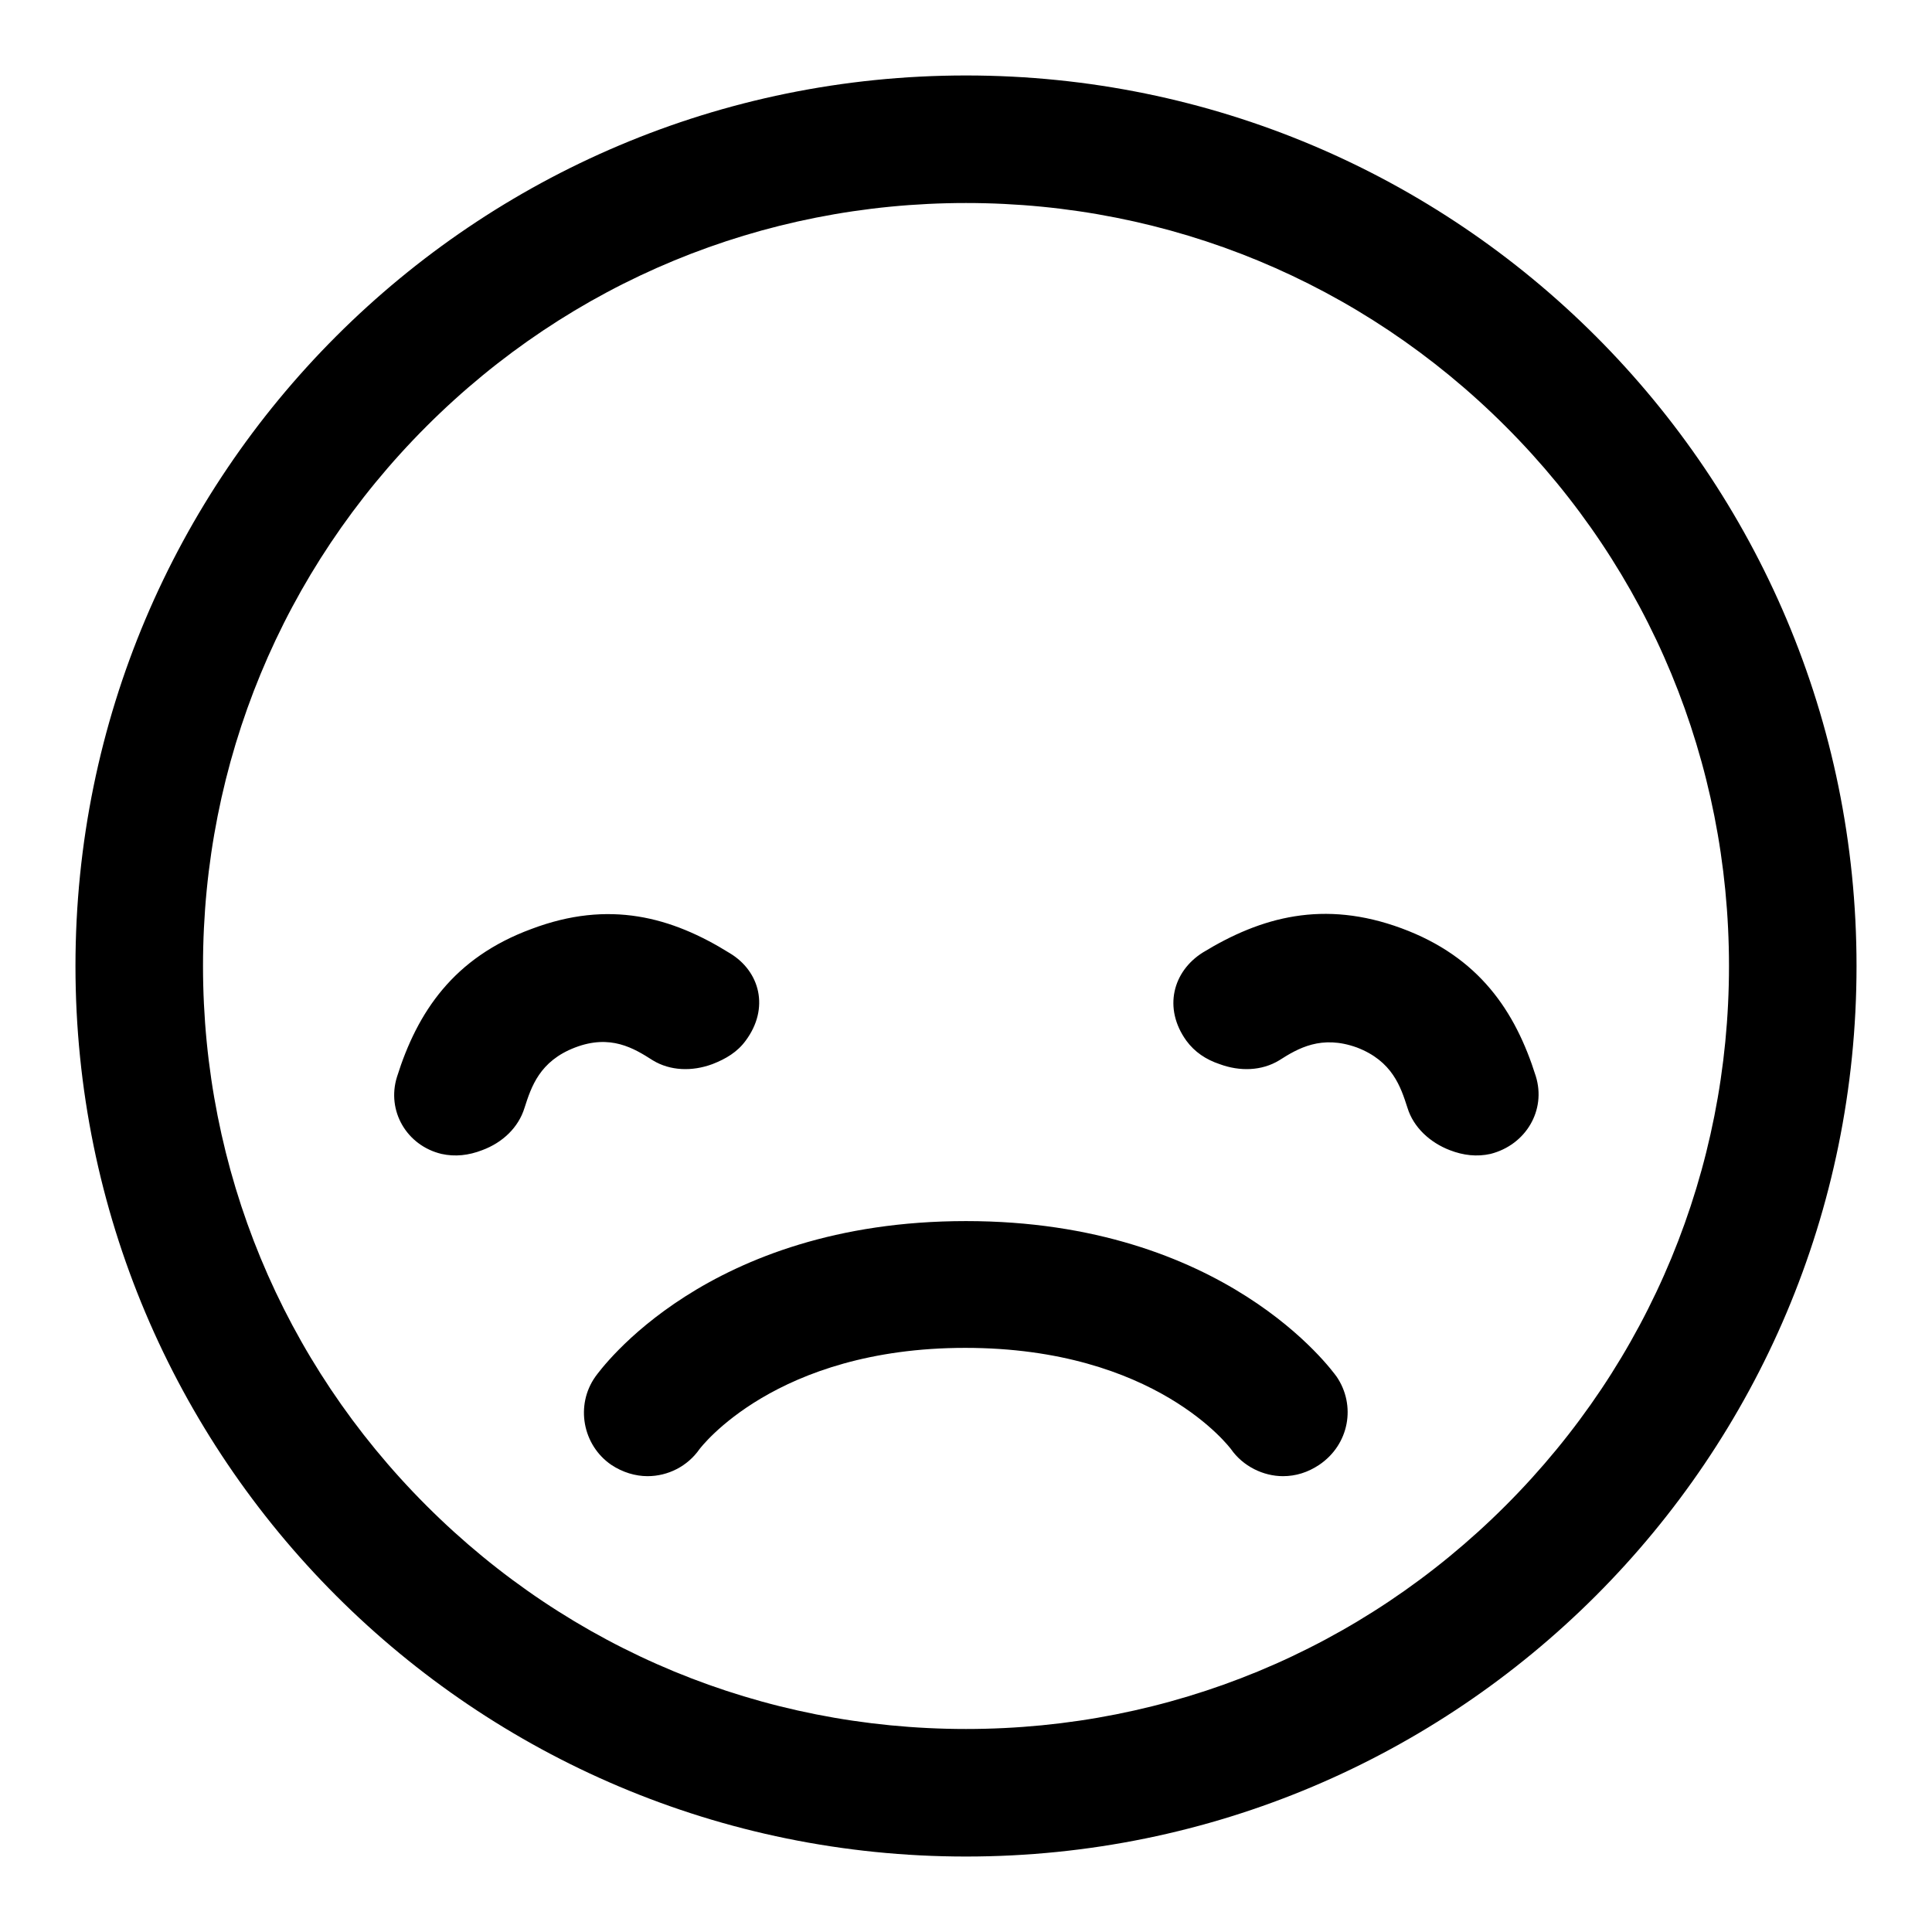 <?xml version="1.0" encoding="utf-8"?>
<!-- Svg Vector Icons : http://www.onlinewebfonts.com/icon -->
<!DOCTYPE svg PUBLIC "-//W3C//DTD SVG 1.1//EN" "http://www.w3.org/Graphics/SVG/1.1/DTD/svg11.dtd">
<svg version="1.1" xmlns="http://www.w3.org/2000/svg" xmlns:xlink="http://www.w3.org/1999/xlink" x="0px" y="0px" viewBox="0 0 256 256" enable-background="new 0 0 256 256" xml:space="preserve">
<g> <path fill="#000000" d="M203.5,142.6c-2.7-8.6-7.5-15.8-17.8-19.6c-10.3-3.8-18.6-1.5-26.3,3.2c-4,2.5-5.3,7.4-2.2,11.7 c1.1,1.5,2.6,2.5,4.4,3.1c2.7,1,5.6,0.9,7.9-0.5c2.5-1.6,5.6-3.4,10.3-1.7c4.7,1.8,5.8,5.2,6.7,8c0.8,2.6,3,4.6,5.6,5.6 c1.8,0.7,3.6,0.9,5.4,0.5C202.2,151.7,204.9,147.1,203.5,142.6z M96.7,126.3c-7.7-4.8-16-7.1-26.3-3.2c-10.3,3.8-15.1,11-17.8,19.6 c-1.4,4.5,1.3,9.1,5.9,10.2c1.8,0.4,3.6,0.2,5.4-0.5c2.7-1,4.8-3,5.6-5.6c0.9-2.8,2-6.2,6.7-8c4.7-1.8,7.8,0.1,10.3,1.7 c2.3,1.4,5.2,1.5,7.9,0.5c1.8-0.7,3.3-1.6,4.4-3.1C102,133.6,100.7,128.7,96.7,126.3z M128,10C62.8,10,10,62.8,10,128 c0,65.2,52.8,118,118,118c65.2,0,118-52.8,118-118C246,62.8,193.2,10,128,10z M199.5,199.5c-19.1,19.1-44.5,29.6-71.5,29.6 c-27,0-52.4-10.5-71.5-29.6C37.4,180.4,26.9,155,26.9,128c0-27,10.5-52.4,29.6-71.5C75.6,37.4,101,26.9,128,26.9 c27,0,52.4,10.5,71.5,29.6c19.1,19.1,29.6,44.5,29.6,71.5C229.1,155,218.6,180.4,199.5,199.5z M177.1,182.4 c-0.6-0.8-14.8-20.6-49.1-20.6c-34.4,0-48.5,19.8-49.1,20.6c-2.7,3.8-1.7,9.1,2.1,11.7c1.5,1,3.2,1.5,4.8,1.5 c2.7,0,5.3-1.3,6.9-3.6c0.1-0.1,10-13.4,35.2-13.4c25.3,0,35.1,13.3,35.2,13.4c1.6,2.3,4.3,3.6,6.9,3.6c1.7,0,3.3-0.5,4.8-1.5 C178.8,191.4,179.7,186.2,177.1,182.4z"/></g>
</svg>